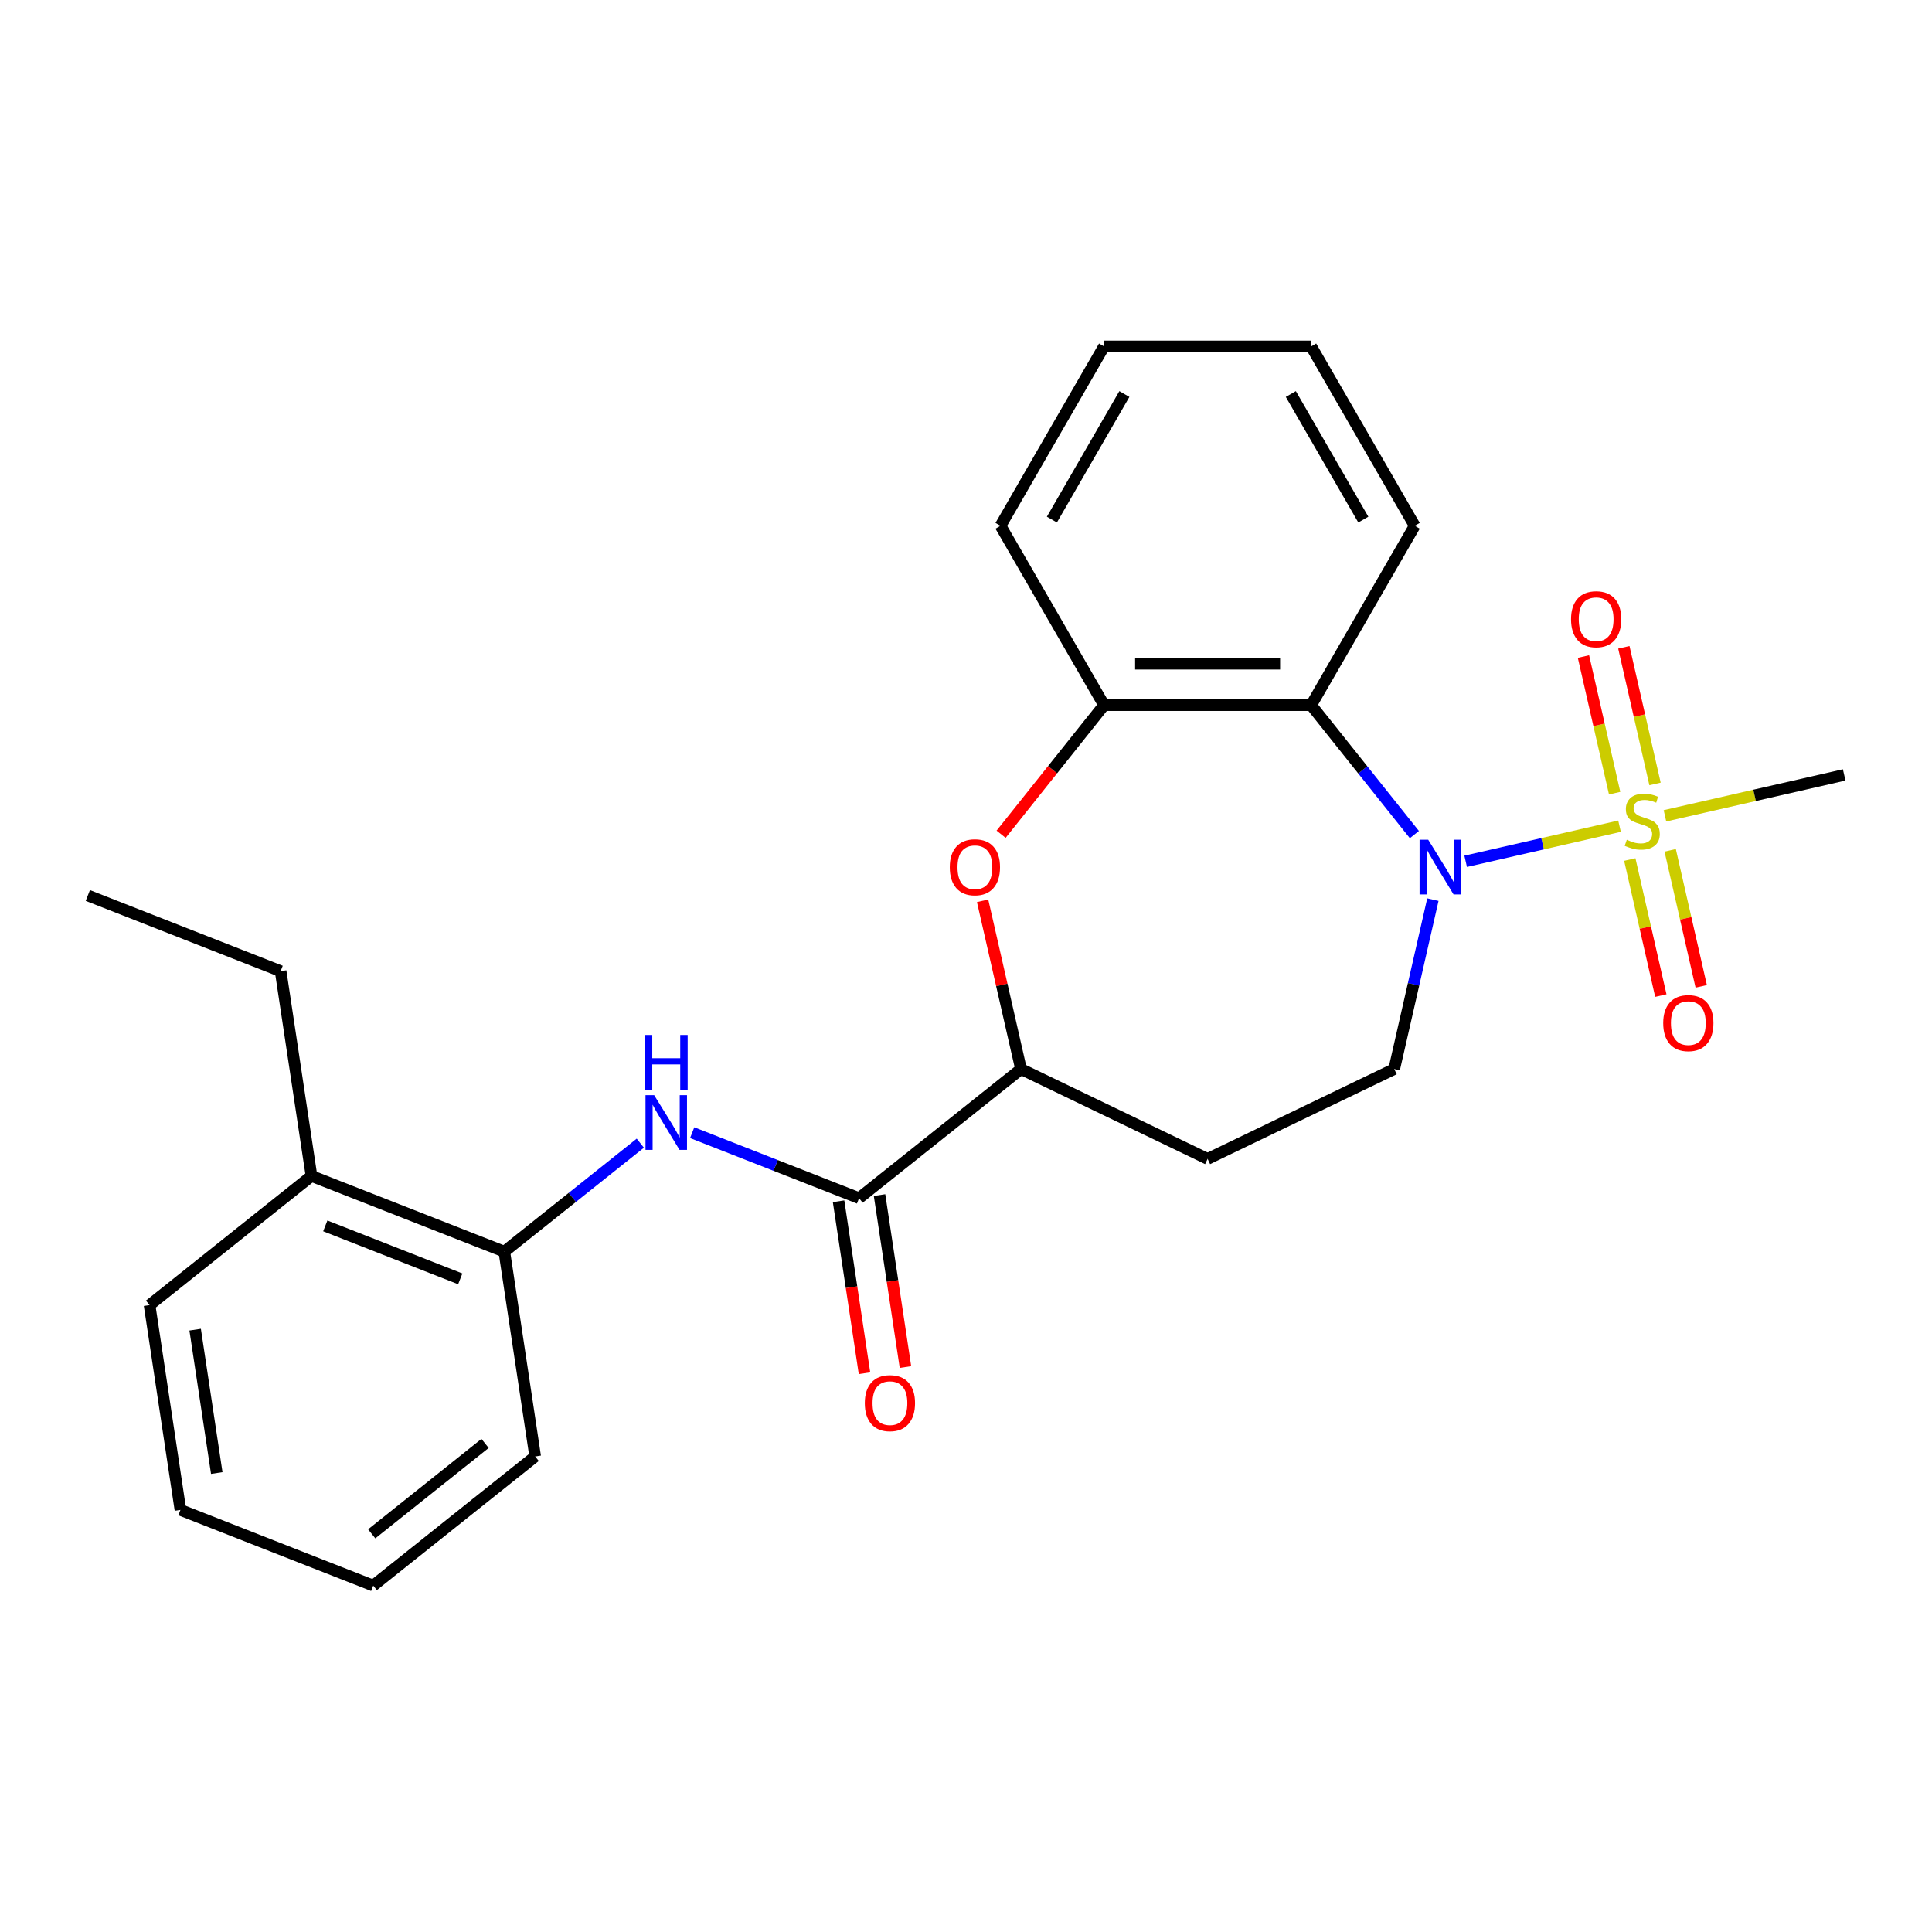 <?xml version='1.0' encoding='iso-8859-1'?>
<svg version='1.1' baseProfile='full'
              xmlns='http://www.w3.org/2000/svg'
                      xmlns:rdkit='http://www.rdkit.org/xml'
                      xmlns:xlink='http://www.w3.org/1999/xlink'
                  xml:space='preserve'
width='1000px' height='1000px' viewBox='0 0 1000 1000'>
<!-- END OF HEADER -->
<rect style='opacity:1.0;fill:#FFFFFF;stroke:none' width='1000' height='1000' x='0' y='0'> </rect>
<path class='bond-0' d='M 838.265,427.636 L 798.444,436.724' style='fill:none;fill-rule:evenodd;stroke:#CCCC00;stroke-width:6px;stroke-linecap:butt;stroke-linejoin:miter;stroke-opacity:1' />
<path class='bond-0' d='M 798.444,436.724 L 758.623,445.813' style='fill:none;fill-rule:evenodd;stroke:#0000FF;stroke-width:6px;stroke-linecap:butt;stroke-linejoin:miter;stroke-opacity:1' />
<path class='bond-9' d='M 856.642,405.766 L 848.573,370.41' style='fill:none;fill-rule:evenodd;stroke:#CCCC00;stroke-width:6px;stroke-linecap:butt;stroke-linejoin:miter;stroke-opacity:1' />
<path class='bond-9' d='M 848.573,370.41 L 840.503,335.055' style='fill:none;fill-rule:evenodd;stroke:#FF0000;stroke-width:6px;stroke-linecap:butt;stroke-linejoin:miter;stroke-opacity:1' />
<path class='bond-9' d='M 835.738,410.537 L 827.668,375.181' style='fill:none;fill-rule:evenodd;stroke:#CCCC00;stroke-width:6px;stroke-linecap:butt;stroke-linejoin:miter;stroke-opacity:1' />
<path class='bond-9' d='M 827.668,375.181 L 819.599,339.826' style='fill:none;fill-rule:evenodd;stroke:#FF0000;stroke-width:6px;stroke-linecap:butt;stroke-linejoin:miter;stroke-opacity:1' />
<path class='bond-10' d='M 843.581,444.897 L 851.616,480.103' style='fill:none;fill-rule:evenodd;stroke:#CCCC00;stroke-width:6px;stroke-linecap:butt;stroke-linejoin:miter;stroke-opacity:1' />
<path class='bond-10' d='M 851.616,480.103 L 859.651,515.308' style='fill:none;fill-rule:evenodd;stroke:#FF0000;stroke-width:6px;stroke-linecap:butt;stroke-linejoin:miter;stroke-opacity:1' />
<path class='bond-10' d='M 864.485,440.126 L 872.52,475.331' style='fill:none;fill-rule:evenodd;stroke:#CCCC00;stroke-width:6px;stroke-linecap:butt;stroke-linejoin:miter;stroke-opacity:1' />
<path class='bond-10' d='M 872.52,475.331 L 880.556,510.537' style='fill:none;fill-rule:evenodd;stroke:#FF0000;stroke-width:6px;stroke-linecap:butt;stroke-linejoin:miter;stroke-opacity:1' />
<path class='bond-14' d='M 861.785,422.267 L 908.165,411.681' style='fill:none;fill-rule:evenodd;stroke:#CCCC00;stroke-width:6px;stroke-linecap:butt;stroke-linejoin:miter;stroke-opacity:1' />
<path class='bond-14' d='M 908.165,411.681 L 954.545,401.095' style='fill:none;fill-rule:evenodd;stroke:#000000;stroke-width:6px;stroke-linecap:butt;stroke-linejoin:miter;stroke-opacity:1' />
<path class='bond-1' d='M 732.084,431.979 L 705.372,398.484' style='fill:none;fill-rule:evenodd;stroke:#0000FF;stroke-width:6px;stroke-linecap:butt;stroke-linejoin:miter;stroke-opacity:1' />
<path class='bond-1' d='M 705.372,398.484 L 678.661,364.989' style='fill:none;fill-rule:evenodd;stroke:#000000;stroke-width:6px;stroke-linecap:butt;stroke-linejoin:miter;stroke-opacity:1' />
<path class='bond-7' d='M 741.66,465.648 L 731.654,509.488' style='fill:none;fill-rule:evenodd;stroke:#0000FF;stroke-width:6px;stroke-linecap:butt;stroke-linejoin:miter;stroke-opacity:1' />
<path class='bond-7' d='M 731.654,509.488 L 721.648,553.328' style='fill:none;fill-rule:evenodd;stroke:#000000;stroke-width:6px;stroke-linecap:butt;stroke-linejoin:miter;stroke-opacity:1' />
<path class='bond-4' d='M 678.661,364.989 L 571.452,364.989' style='fill:none;fill-rule:evenodd;stroke:#000000;stroke-width:6px;stroke-linecap:butt;stroke-linejoin:miter;stroke-opacity:1' />
<path class='bond-4' d='M 662.579,343.547 L 587.533,343.547' style='fill:none;fill-rule:evenodd;stroke:#000000;stroke-width:6px;stroke-linecap:butt;stroke-linejoin:miter;stroke-opacity:1' />
<path class='bond-15' d='M 678.661,364.989 L 732.265,272.143' style='fill:none;fill-rule:evenodd;stroke:#000000;stroke-width:6px;stroke-linecap:butt;stroke-linejoin:miter;stroke-opacity:1' />
<path class='bond-2' d='M 518.166,431.807 L 544.809,398.398' style='fill:none;fill-rule:evenodd;stroke:#FF0000;stroke-width:6px;stroke-linecap:butt;stroke-linejoin:miter;stroke-opacity:1' />
<path class='bond-2' d='M 544.809,398.398 L 571.452,364.989' style='fill:none;fill-rule:evenodd;stroke:#000000;stroke-width:6px;stroke-linecap:butt;stroke-linejoin:miter;stroke-opacity:1' />
<path class='bond-25' d='M 508.589,466.248 L 518.527,509.788' style='fill:none;fill-rule:evenodd;stroke:#FF0000;stroke-width:6px;stroke-linecap:butt;stroke-linejoin:miter;stroke-opacity:1' />
<path class='bond-25' d='M 518.527,509.788 L 528.465,553.328' style='fill:none;fill-rule:evenodd;stroke:#000000;stroke-width:6px;stroke-linecap:butt;stroke-linejoin:miter;stroke-opacity:1' />
<path class='bond-3' d='M 444.645,620.172 L 528.465,553.328' style='fill:none;fill-rule:evenodd;stroke:#000000;stroke-width:6px;stroke-linecap:butt;stroke-linejoin:miter;stroke-opacity:1' />
<path class='bond-5' d='M 444.645,620.172 L 401.457,603.221' style='fill:none;fill-rule:evenodd;stroke:#000000;stroke-width:6px;stroke-linecap:butt;stroke-linejoin:miter;stroke-opacity:1' />
<path class='bond-5' d='M 401.457,603.221 L 358.268,586.271' style='fill:none;fill-rule:evenodd;stroke:#0000FF;stroke-width:6px;stroke-linecap:butt;stroke-linejoin:miter;stroke-opacity:1' />
<path class='bond-12' d='M 434.044,621.77 L 440.752,666.275' style='fill:none;fill-rule:evenodd;stroke:#000000;stroke-width:6px;stroke-linecap:butt;stroke-linejoin:miter;stroke-opacity:1' />
<path class='bond-12' d='M 440.752,666.275 L 447.461,710.781' style='fill:none;fill-rule:evenodd;stroke:#FF0000;stroke-width:6px;stroke-linecap:butt;stroke-linejoin:miter;stroke-opacity:1' />
<path class='bond-12' d='M 455.247,618.574 L 461.955,663.079' style='fill:none;fill-rule:evenodd;stroke:#000000;stroke-width:6px;stroke-linecap:butt;stroke-linejoin:miter;stroke-opacity:1' />
<path class='bond-12' d='M 461.955,663.079 L 468.663,707.585' style='fill:none;fill-rule:evenodd;stroke:#FF0000;stroke-width:6px;stroke-linecap:butt;stroke-linejoin:miter;stroke-opacity:1' />
<path class='bond-16' d='M 571.452,364.989 L 517.848,272.143' style='fill:none;fill-rule:evenodd;stroke:#000000;stroke-width:6px;stroke-linecap:butt;stroke-linejoin:miter;stroke-opacity:1' />
<path class='bond-8' d='M 331.427,591.706 L 296.228,619.777' style='fill:none;fill-rule:evenodd;stroke:#0000FF;stroke-width:6px;stroke-linecap:butt;stroke-linejoin:miter;stroke-opacity:1' />
<path class='bond-8' d='M 296.228,619.777 L 261.029,647.848' style='fill:none;fill-rule:evenodd;stroke:#000000;stroke-width:6px;stroke-linecap:butt;stroke-linejoin:miter;stroke-opacity:1' />
<path class='bond-6' d='M 528.465,553.328 L 625.056,599.844' style='fill:none;fill-rule:evenodd;stroke:#000000;stroke-width:6px;stroke-linecap:butt;stroke-linejoin:miter;stroke-opacity:1' />
<path class='bond-11' d='M 721.648,553.328 L 625.056,599.844' style='fill:none;fill-rule:evenodd;stroke:#000000;stroke-width:6px;stroke-linecap:butt;stroke-linejoin:miter;stroke-opacity:1' />
<path class='bond-13' d='M 261.029,647.848 L 161.231,608.68' style='fill:none;fill-rule:evenodd;stroke:#000000;stroke-width:6px;stroke-linecap:butt;stroke-linejoin:miter;stroke-opacity:1' />
<path class='bond-13' d='M 238.225,661.932 L 168.367,634.515' style='fill:none;fill-rule:evenodd;stroke:#000000;stroke-width:6px;stroke-linecap:butt;stroke-linejoin:miter;stroke-opacity:1' />
<path class='bond-17' d='M 261.029,647.848 L 277.007,753.859' style='fill:none;fill-rule:evenodd;stroke:#000000;stroke-width:6px;stroke-linecap:butt;stroke-linejoin:miter;stroke-opacity:1' />
<path class='bond-18' d='M 161.231,608.68 L 145.252,502.669' style='fill:none;fill-rule:evenodd;stroke:#000000;stroke-width:6px;stroke-linecap:butt;stroke-linejoin:miter;stroke-opacity:1' />
<path class='bond-19' d='M 161.231,608.68 L 77.412,675.523' style='fill:none;fill-rule:evenodd;stroke:#000000;stroke-width:6px;stroke-linecap:butt;stroke-linejoin:miter;stroke-opacity:1' />
<path class='bond-20' d='M 732.265,272.143 L 678.661,179.298' style='fill:none;fill-rule:evenodd;stroke:#000000;stroke-width:6px;stroke-linecap:butt;stroke-linejoin:miter;stroke-opacity:1' />
<path class='bond-20' d='M 705.655,268.937 L 668.132,203.945' style='fill:none;fill-rule:evenodd;stroke:#000000;stroke-width:6px;stroke-linecap:butt;stroke-linejoin:miter;stroke-opacity:1' />
<path class='bond-26' d='M 517.848,272.143 L 571.452,179.298' style='fill:none;fill-rule:evenodd;stroke:#000000;stroke-width:6px;stroke-linecap:butt;stroke-linejoin:miter;stroke-opacity:1' />
<path class='bond-26' d='M 544.457,268.937 L 581.98,203.945' style='fill:none;fill-rule:evenodd;stroke:#000000;stroke-width:6px;stroke-linecap:butt;stroke-linejoin:miter;stroke-opacity:1' />
<path class='bond-23' d='M 277.007,753.859 L 193.188,820.702' style='fill:none;fill-rule:evenodd;stroke:#000000;stroke-width:6px;stroke-linecap:butt;stroke-linejoin:miter;stroke-opacity:1' />
<path class='bond-23' d='M 251.066,747.122 L 192.392,793.912' style='fill:none;fill-rule:evenodd;stroke:#000000;stroke-width:6px;stroke-linecap:butt;stroke-linejoin:miter;stroke-opacity:1' />
<path class='bond-21' d='M 145.252,502.669 L 45.455,463.501' style='fill:none;fill-rule:evenodd;stroke:#000000;stroke-width:6px;stroke-linecap:butt;stroke-linejoin:miter;stroke-opacity:1' />
<path class='bond-27' d='M 77.412,675.523 L 93.39,781.535' style='fill:none;fill-rule:evenodd;stroke:#000000;stroke-width:6px;stroke-linecap:butt;stroke-linejoin:miter;stroke-opacity:1' />
<path class='bond-27' d='M 101.011,688.229 L 112.196,762.437' style='fill:none;fill-rule:evenodd;stroke:#000000;stroke-width:6px;stroke-linecap:butt;stroke-linejoin:miter;stroke-opacity:1' />
<path class='bond-22' d='M 678.661,179.298 L 571.452,179.298' style='fill:none;fill-rule:evenodd;stroke:#000000;stroke-width:6px;stroke-linecap:butt;stroke-linejoin:miter;stroke-opacity:1' />
<path class='bond-24' d='M 193.188,820.702 L 93.39,781.535' style='fill:none;fill-rule:evenodd;stroke:#000000;stroke-width:6px;stroke-linecap:butt;stroke-linejoin:miter;stroke-opacity:1' />
<path  class='atom-0' d='M 842.025 434.671
Q 842.345 434.791, 843.665 435.351
Q 844.985 435.911, 846.425 436.271
Q 847.905 436.591, 849.345 436.591
Q 852.025 436.591, 853.585 435.311
Q 855.145 433.991, 855.145 431.711
Q 855.145 430.151, 854.345 429.191
Q 853.585 428.231, 852.385 427.711
Q 851.185 427.191, 849.185 426.591
Q 846.665 425.831, 845.145 425.111
Q 843.665 424.391, 842.585 422.871
Q 841.545 421.351, 841.545 418.791
Q 841.545 415.231, 843.945 413.031
Q 846.385 410.831, 851.185 410.831
Q 854.465 410.831, 858.185 412.391
L 857.265 415.471
Q 853.865 414.071, 851.305 414.071
Q 848.545 414.071, 847.025 415.231
Q 845.505 416.351, 845.545 418.311
Q 845.545 419.831, 846.305 420.751
Q 847.105 421.671, 848.225 422.191
Q 849.385 422.711, 851.305 423.311
Q 853.865 424.111, 855.385 424.911
Q 856.905 425.711, 857.985 427.351
Q 859.105 428.951, 859.105 431.711
Q 859.105 435.631, 856.465 437.751
Q 853.865 439.831, 849.505 439.831
Q 846.985 439.831, 845.065 439.271
Q 843.185 438.751, 840.945 437.831
L 842.025 434.671
' fill='#CCCC00'/>
<path  class='atom-1' d='M 739.244 434.648
L 748.524 449.648
Q 749.444 451.128, 750.924 453.808
Q 752.404 456.488, 752.484 456.648
L 752.484 434.648
L 756.244 434.648
L 756.244 462.968
L 752.364 462.968
L 742.404 446.568
Q 741.244 444.648, 740.004 442.448
Q 738.804 440.248, 738.444 439.568
L 738.444 462.968
L 734.764 462.968
L 734.764 434.648
L 739.244 434.648
' fill='#0000FF'/>
<path  class='atom-3' d='M 491.608 448.888
Q 491.608 442.088, 494.968 438.288
Q 498.328 434.488, 504.608 434.488
Q 510.888 434.488, 514.248 438.288
Q 517.608 442.088, 517.608 448.888
Q 517.608 455.768, 514.208 459.688
Q 510.808 463.568, 504.608 463.568
Q 498.368 463.568, 494.968 459.688
Q 491.608 455.808, 491.608 448.888
M 504.608 460.368
Q 508.928 460.368, 511.248 457.488
Q 513.608 454.568, 513.608 448.888
Q 513.608 443.328, 511.248 440.528
Q 508.928 437.688, 504.608 437.688
Q 500.288 437.688, 497.928 440.488
Q 495.608 443.288, 495.608 448.888
Q 495.608 454.608, 497.928 457.488
Q 500.288 460.368, 504.608 460.368
' fill='#FF0000'/>
<path  class='atom-6' d='M 338.588 566.844
L 347.868 581.844
Q 348.788 583.324, 350.268 586.004
Q 351.748 588.684, 351.828 588.844
L 351.828 566.844
L 355.588 566.844
L 355.588 595.164
L 351.708 595.164
L 341.748 578.764
Q 340.588 576.844, 339.348 574.644
Q 338.148 572.444, 337.788 571.764
L 337.788 595.164
L 334.108 595.164
L 334.108 566.844
L 338.588 566.844
' fill='#0000FF'/>
<path  class='atom-6' d='M 333.768 535.692
L 337.608 535.692
L 337.608 547.732
L 352.088 547.732
L 352.088 535.692
L 355.928 535.692
L 355.928 564.012
L 352.088 564.012
L 352.088 550.932
L 337.608 550.932
L 337.608 564.012
L 333.768 564.012
L 333.768 535.692
' fill='#0000FF'/>
<path  class='atom-10' d='M 813.169 320.511
Q 813.169 313.711, 816.529 309.911
Q 819.889 306.111, 826.169 306.111
Q 832.449 306.111, 835.809 309.911
Q 839.169 313.711, 839.169 320.511
Q 839.169 327.391, 835.769 331.311
Q 832.369 335.191, 826.169 335.191
Q 819.929 335.191, 816.529 331.311
Q 813.169 327.431, 813.169 320.511
M 826.169 331.991
Q 830.489 331.991, 832.809 329.111
Q 835.169 326.191, 835.169 320.511
Q 835.169 314.951, 832.809 312.151
Q 830.489 309.311, 826.169 309.311
Q 821.849 309.311, 819.489 312.111
Q 817.169 314.911, 817.169 320.511
Q 817.169 326.231, 819.489 329.111
Q 821.849 331.991, 826.169 331.991
' fill='#FF0000'/>
<path  class='atom-11' d='M 860.881 529.552
Q 860.881 522.752, 864.241 518.952
Q 867.601 515.152, 873.881 515.152
Q 880.161 515.152, 883.521 518.952
Q 886.881 522.752, 886.881 529.552
Q 886.881 536.432, 883.481 540.352
Q 880.081 544.232, 873.881 544.232
Q 867.641 544.232, 864.241 540.352
Q 860.881 536.472, 860.881 529.552
M 873.881 541.032
Q 878.201 541.032, 880.521 538.152
Q 882.881 535.232, 882.881 529.552
Q 882.881 523.992, 880.521 521.192
Q 878.201 518.352, 873.881 518.352
Q 869.561 518.352, 867.201 521.152
Q 864.881 523.952, 864.881 529.552
Q 864.881 535.272, 867.201 538.152
Q 869.561 541.032, 873.881 541.032
' fill='#FF0000'/>
<path  class='atom-13' d='M 447.624 726.263
Q 447.624 719.463, 450.984 715.663
Q 454.344 711.863, 460.624 711.863
Q 466.904 711.863, 470.264 715.663
Q 473.624 719.463, 473.624 726.263
Q 473.624 733.143, 470.224 737.063
Q 466.824 740.943, 460.624 740.943
Q 454.384 740.943, 450.984 737.063
Q 447.624 733.183, 447.624 726.263
M 460.624 737.743
Q 464.944 737.743, 467.264 734.863
Q 469.624 731.943, 469.624 726.263
Q 469.624 720.703, 467.264 717.903
Q 464.944 715.063, 460.624 715.063
Q 456.304 715.063, 453.944 717.863
Q 451.624 720.663, 451.624 726.263
Q 451.624 731.983, 453.944 734.863
Q 456.304 737.743, 460.624 737.743
' fill='#FF0000'/>
</svg>

